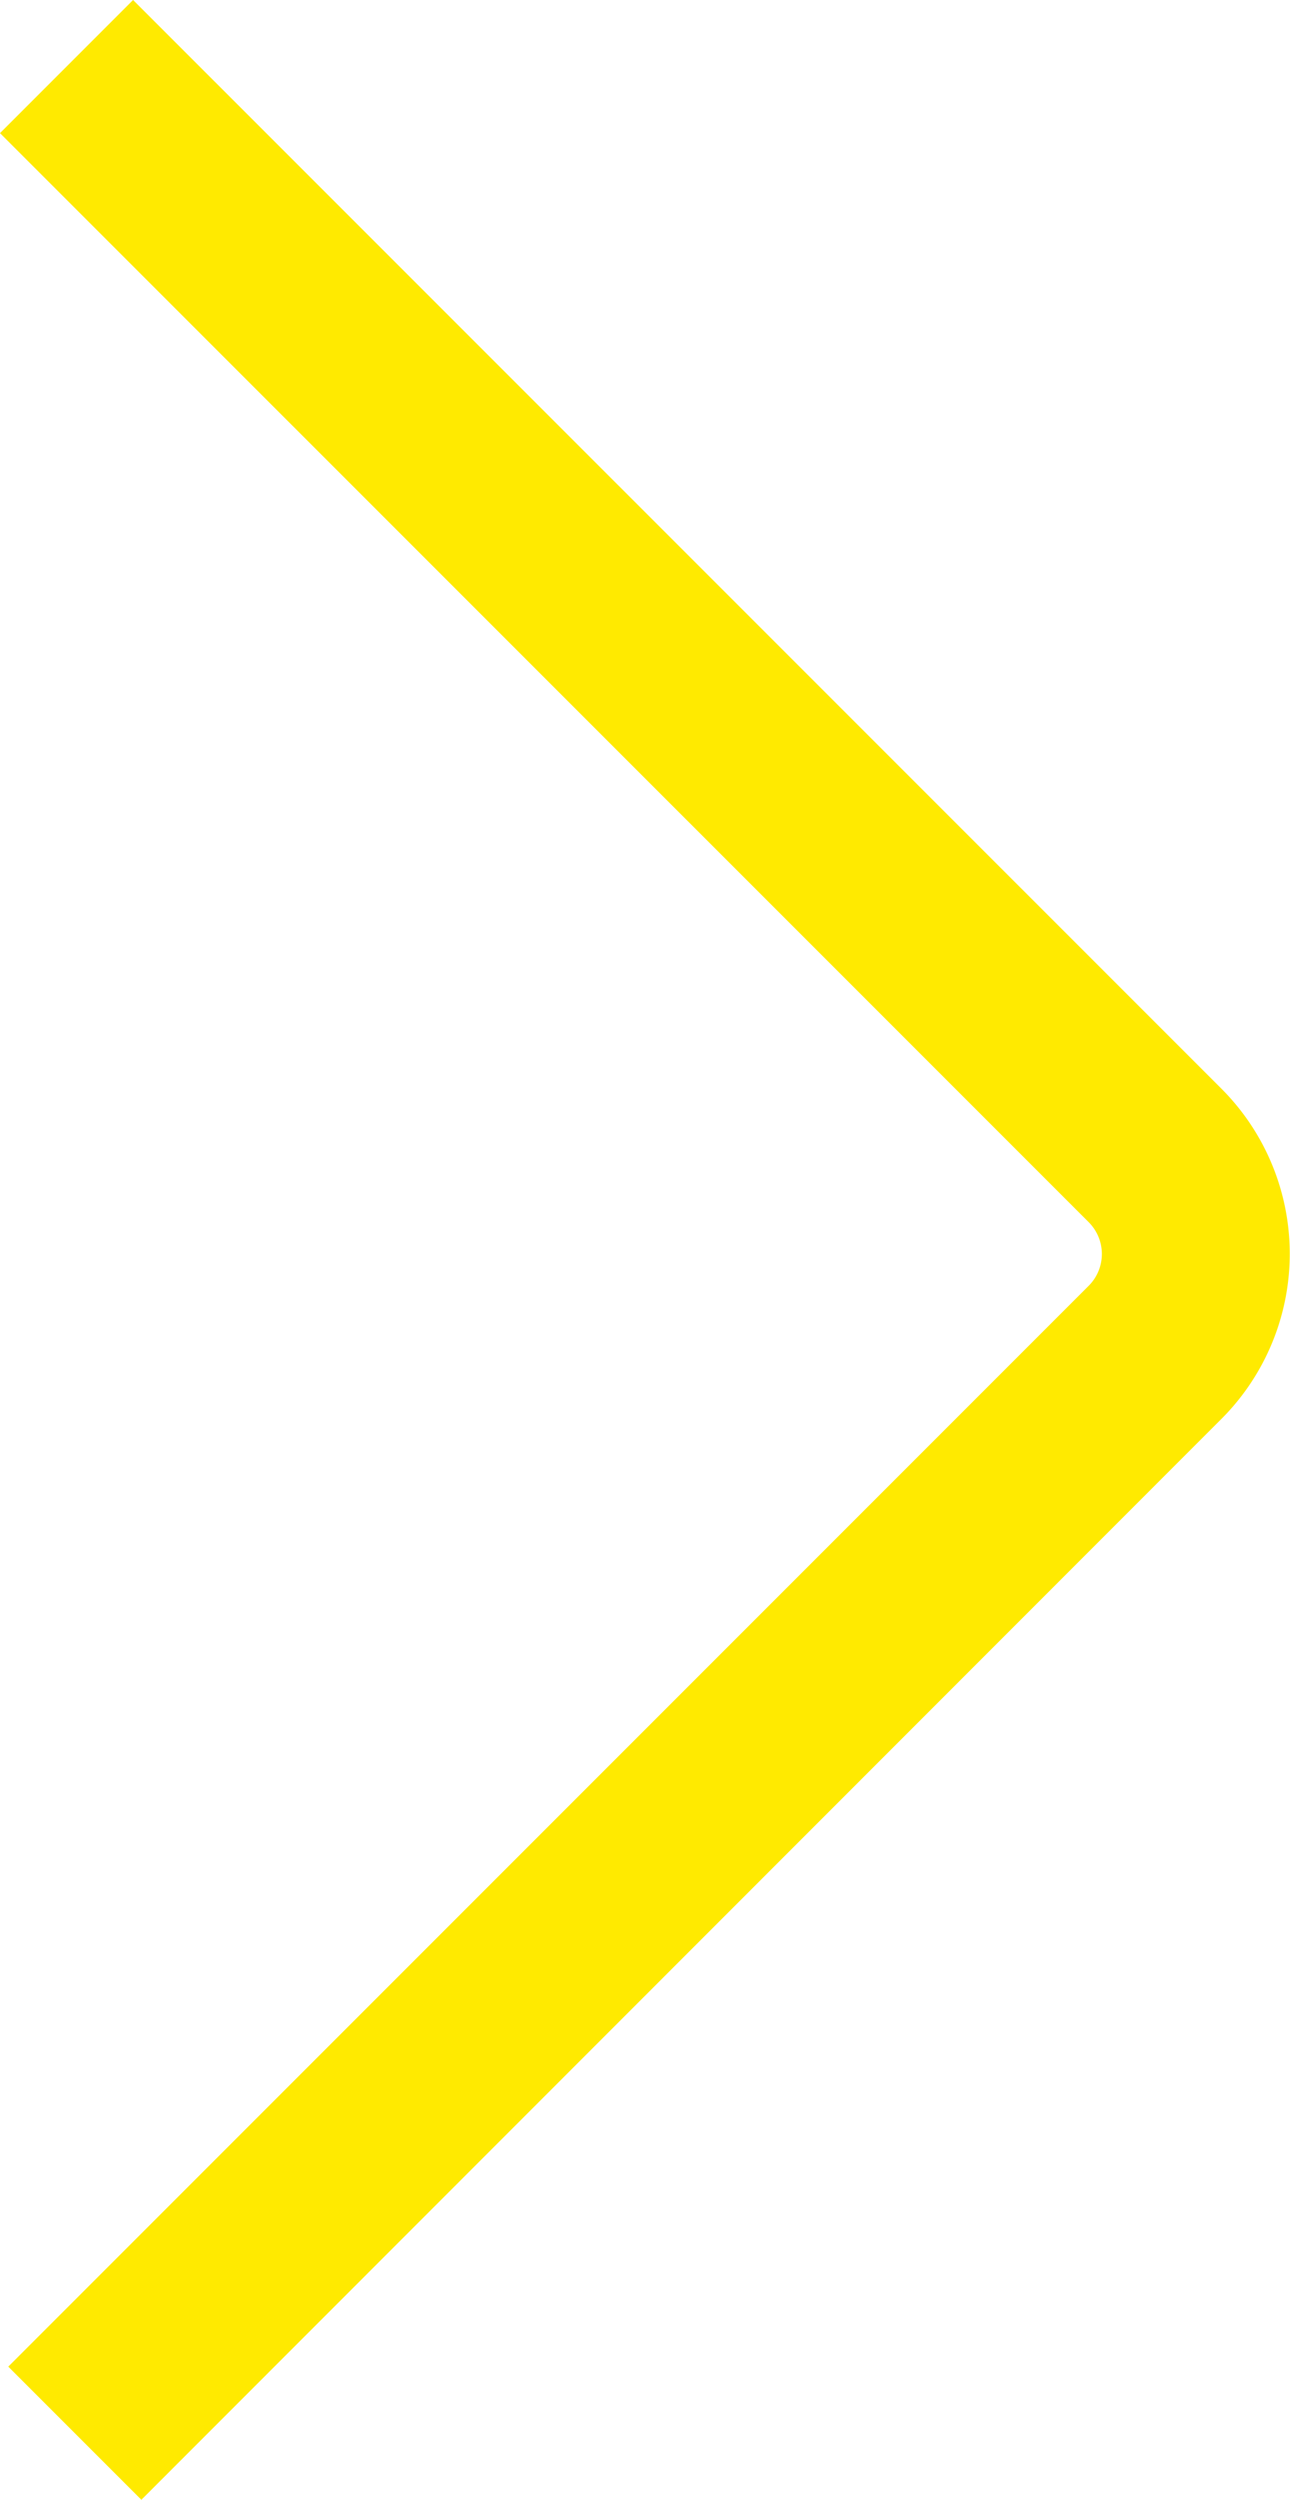 <svg xmlns="http://www.w3.org/2000/svg" width="13.706" height="26.549" viewBox="0 0 13.706 26.549"><defs><style>.a{fill:#FFEA00;}</style></defs><g transform="translate(-213.293 37.006)"><path class="a" d="M214.795-10.457l-1.414-1.414L224.86-23.35a.478.478,0,0,0,0-.676L213.293-35.592l1.414-1.414L226.274-25.44a2.481,2.481,0,0,1,0,3.5Z"/></g></svg>